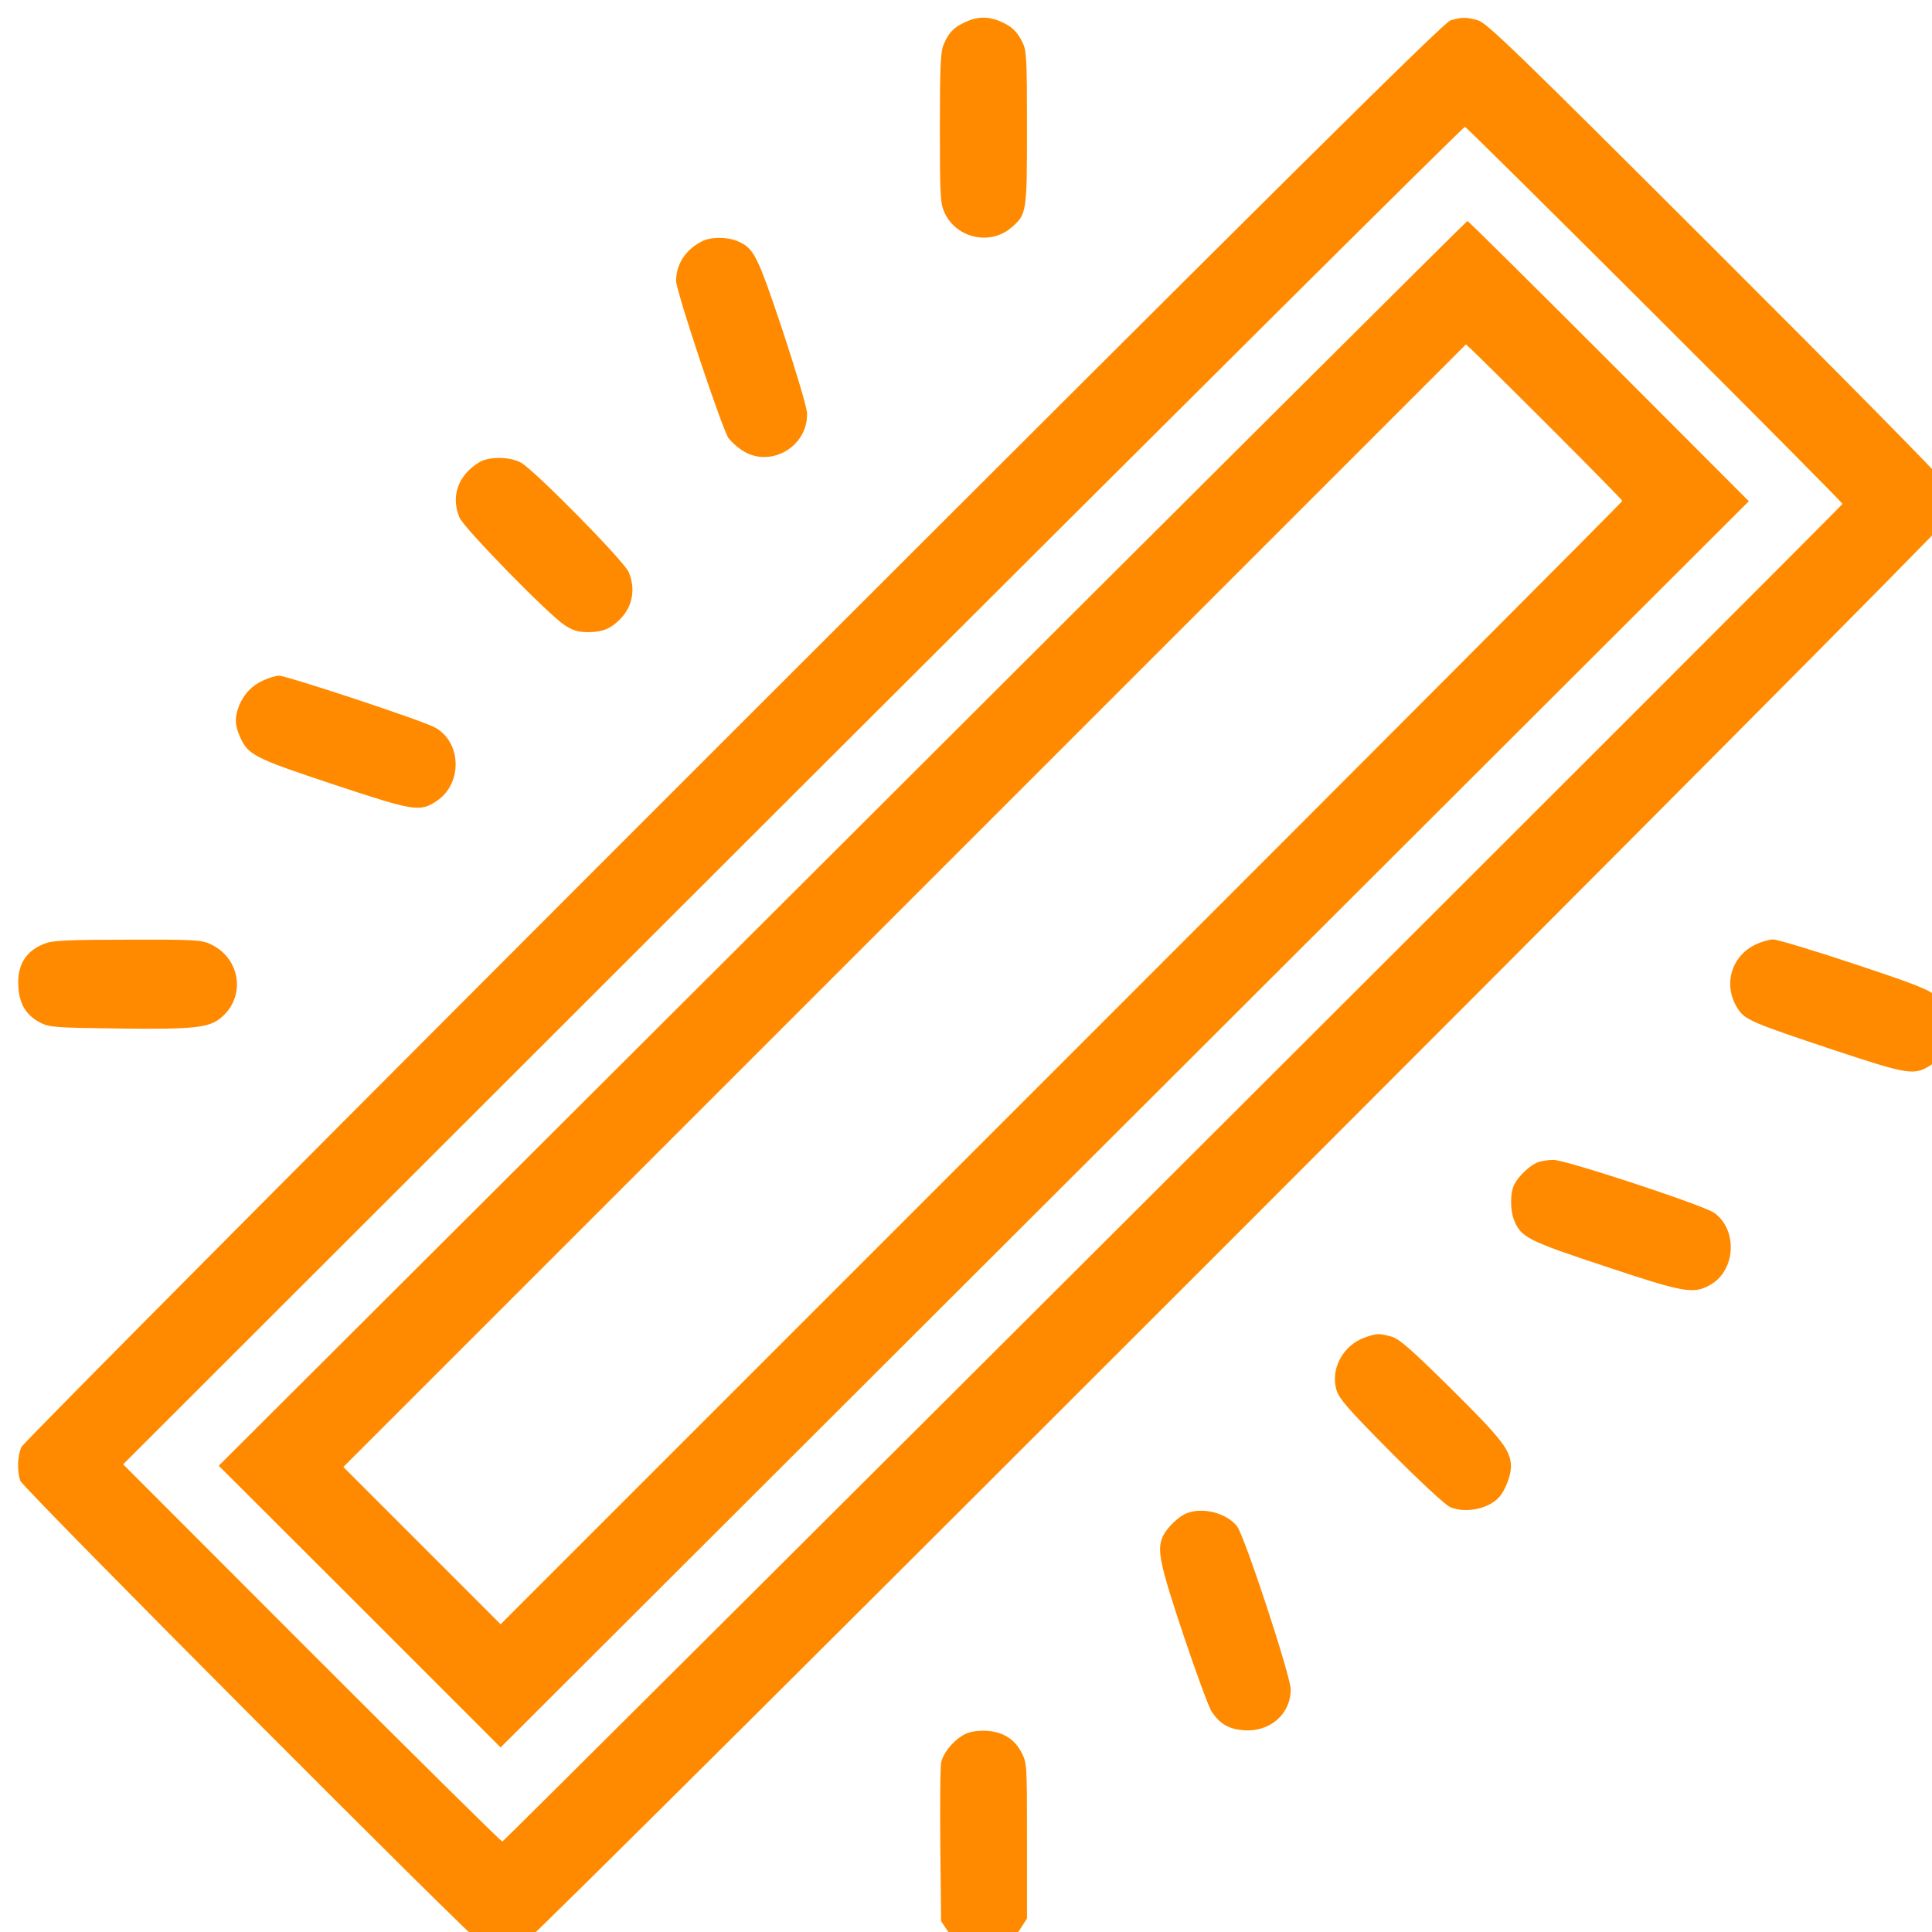 <svg width="42" height="42" viewBox="0 0 42 42" fill="none" xmlns="http://www.w3.org/2000/svg">
<path d="M20.984 0.48C20.732 0.595 20.621 0.711 20.511 0.974C20.447 1.132 20.432 1.442 20.432 2.784C20.432 4.252 20.442 4.425 20.532 4.62C20.789 5.183 21.531 5.346 21.994 4.941C22.32 4.657 22.326 4.615 22.326 2.773C22.326 1.248 22.315 1.095 22.226 0.916C22.105 0.674 21.983 0.564 21.731 0.459C21.479 0.353 21.242 0.359 20.984 0.48Z" fill="#FF8A00"/>
<path d="M31.532 0.443C31.384 0.49 28.06 3.783 15.944 15.893C7.475 24.358 0.51 31.36 0.468 31.454C0.378 31.644 0.368 31.98 0.441 32.191C0.504 32.359 10.279 42.165 10.5 42.286C10.705 42.391 11.142 42.38 11.373 42.26C11.631 42.123 42.242 11.501 42.316 11.306C42.395 11.09 42.379 10.706 42.29 10.512C42.248 10.422 39.991 8.134 37.276 5.425C32.994 1.148 32.321 0.495 32.131 0.443C31.879 0.369 31.784 0.369 31.532 0.443ZM35.977 6.845C38.218 9.081 40.054 10.932 40.054 10.954C40.054 10.996 10.984 40.008 10.921 40.034C10.899 40.04 9.037 38.198 6.78 35.941L2.677 31.833L17.233 17.287C25.245 9.286 31.816 2.747 31.847 2.758C31.874 2.763 33.731 4.604 35.977 6.845Z" fill="#FF8A00"/>
<path d="M18.317 18.334L4.755 31.864L7.822 34.926L10.883 37.988L24.451 24.442L38.018 10.896L34.972 7.845C33.299 6.172 31.916 4.799 31.9 4.804C31.884 4.804 25.771 10.89 18.317 18.334ZM33.694 9.286C34.556 10.149 35.267 10.869 35.267 10.89C35.267 10.912 29.78 16.414 23.072 23.121L10.883 35.31L9.174 33.601L7.464 31.891L19.669 19.686L31.868 7.487L31.994 7.603C32.063 7.666 32.831 8.423 33.694 9.286Z" fill="#FF8A00"/>
<path d="M15.25 5.251C14.898 5.435 14.698 5.746 14.698 6.109C14.703 6.345 15.703 9.339 15.839 9.528C15.897 9.602 16.023 9.717 16.118 9.78C16.723 10.196 17.565 9.723 17.544 8.986C17.544 8.865 17.307 8.076 17.018 7.198C16.46 5.535 16.392 5.393 16.029 5.241C15.803 5.146 15.445 5.146 15.25 5.251Z" fill="#FF8A00"/>
<path d="M10.41 10.054C9.958 10.333 9.795 10.79 9.99 11.253C10.084 11.48 11.931 13.368 12.273 13.589C12.457 13.71 12.572 13.742 12.788 13.742C13.104 13.742 13.288 13.663 13.498 13.442C13.756 13.168 13.819 12.8 13.667 12.437C13.567 12.195 11.599 10.201 11.32 10.054C11.063 9.922 10.621 9.922 10.41 10.054Z" fill="#FF8A00"/>
<path d="M5.728 14.789C5.476 14.904 5.313 15.073 5.202 15.33C5.097 15.588 5.102 15.772 5.223 16.03C5.397 16.414 5.533 16.483 7.259 17.056C9.021 17.64 9.126 17.656 9.5 17.408C10.058 17.03 10.037 16.13 9.453 15.814C9.195 15.667 6.233 14.689 6.065 14.689C5.996 14.689 5.844 14.736 5.728 14.789Z" fill="#FF8A00"/>
<path d="M1.004 20.502C0.568 20.654 0.368 20.97 0.399 21.448C0.42 21.838 0.578 22.085 0.899 22.243C1.078 22.332 1.251 22.343 2.588 22.359C4.213 22.38 4.55 22.343 4.808 22.122C5.355 21.664 5.228 20.823 4.571 20.523C4.382 20.433 4.203 20.423 2.782 20.428C1.583 20.428 1.157 20.444 1.004 20.502Z" fill="#FF8A00"/>
<path d="M38.186 20.523C37.618 20.78 37.439 21.448 37.802 21.964C37.955 22.174 38.129 22.248 39.833 22.816C41.532 23.379 41.616 23.39 42.006 23.132C42.216 22.995 42.421 22.632 42.421 22.401C42.421 22.122 42.3 21.843 42.1 21.664C41.937 21.512 41.653 21.401 40.306 20.954C39.423 20.659 38.633 20.423 38.549 20.423C38.465 20.423 38.302 20.47 38.186 20.523Z" fill="#FF8A00"/>
<path d="M33.426 25.268C33.257 25.336 33.015 25.562 32.921 25.746C32.826 25.925 32.826 26.32 32.921 26.541C33.073 26.898 33.21 26.972 34.878 27.524C36.614 28.103 36.813 28.14 37.182 27.93C37.734 27.619 37.781 26.735 37.266 26.367C37.029 26.199 34.025 25.21 33.768 25.215C33.652 25.215 33.499 25.241 33.426 25.268Z" fill="#FF8A00"/>
<path d="M29.669 29.076C29.196 29.245 28.917 29.76 29.054 30.218C29.112 30.407 29.301 30.628 30.232 31.565C30.874 32.212 31.421 32.717 31.526 32.764C31.863 32.906 32.363 32.801 32.594 32.543C32.726 32.391 32.847 32.075 32.847 31.88C32.842 31.533 32.668 31.302 31.553 30.197C30.658 29.313 30.416 29.103 30.243 29.055C29.98 28.982 29.922 28.987 29.669 29.076Z" fill="#FF8A00"/>
<path d="M25.797 32.896C25.629 32.964 25.387 33.19 25.292 33.374C25.14 33.669 25.198 33.958 25.724 35.536C26.003 36.368 26.281 37.125 26.344 37.215C26.523 37.478 26.713 37.588 27.028 37.614C27.602 37.662 28.059 37.267 28.059 36.725C28.059 36.441 27.055 33.385 26.892 33.18C26.665 32.89 26.15 32.759 25.797 32.896Z" fill="#FF8A00"/>
<path d="M20.931 37.725C20.7 37.862 20.495 38.125 20.458 38.325C20.442 38.419 20.432 39.229 20.442 40.129L20.458 41.765L20.6 41.975C20.968 42.533 21.815 42.517 22.173 41.944L22.326 41.707V40.019C22.326 38.346 22.326 38.325 22.204 38.093C22.041 37.783 21.763 37.625 21.379 37.625C21.189 37.625 21.037 37.657 20.931 37.725Z" fill="#FF8A00"/>
</svg>
